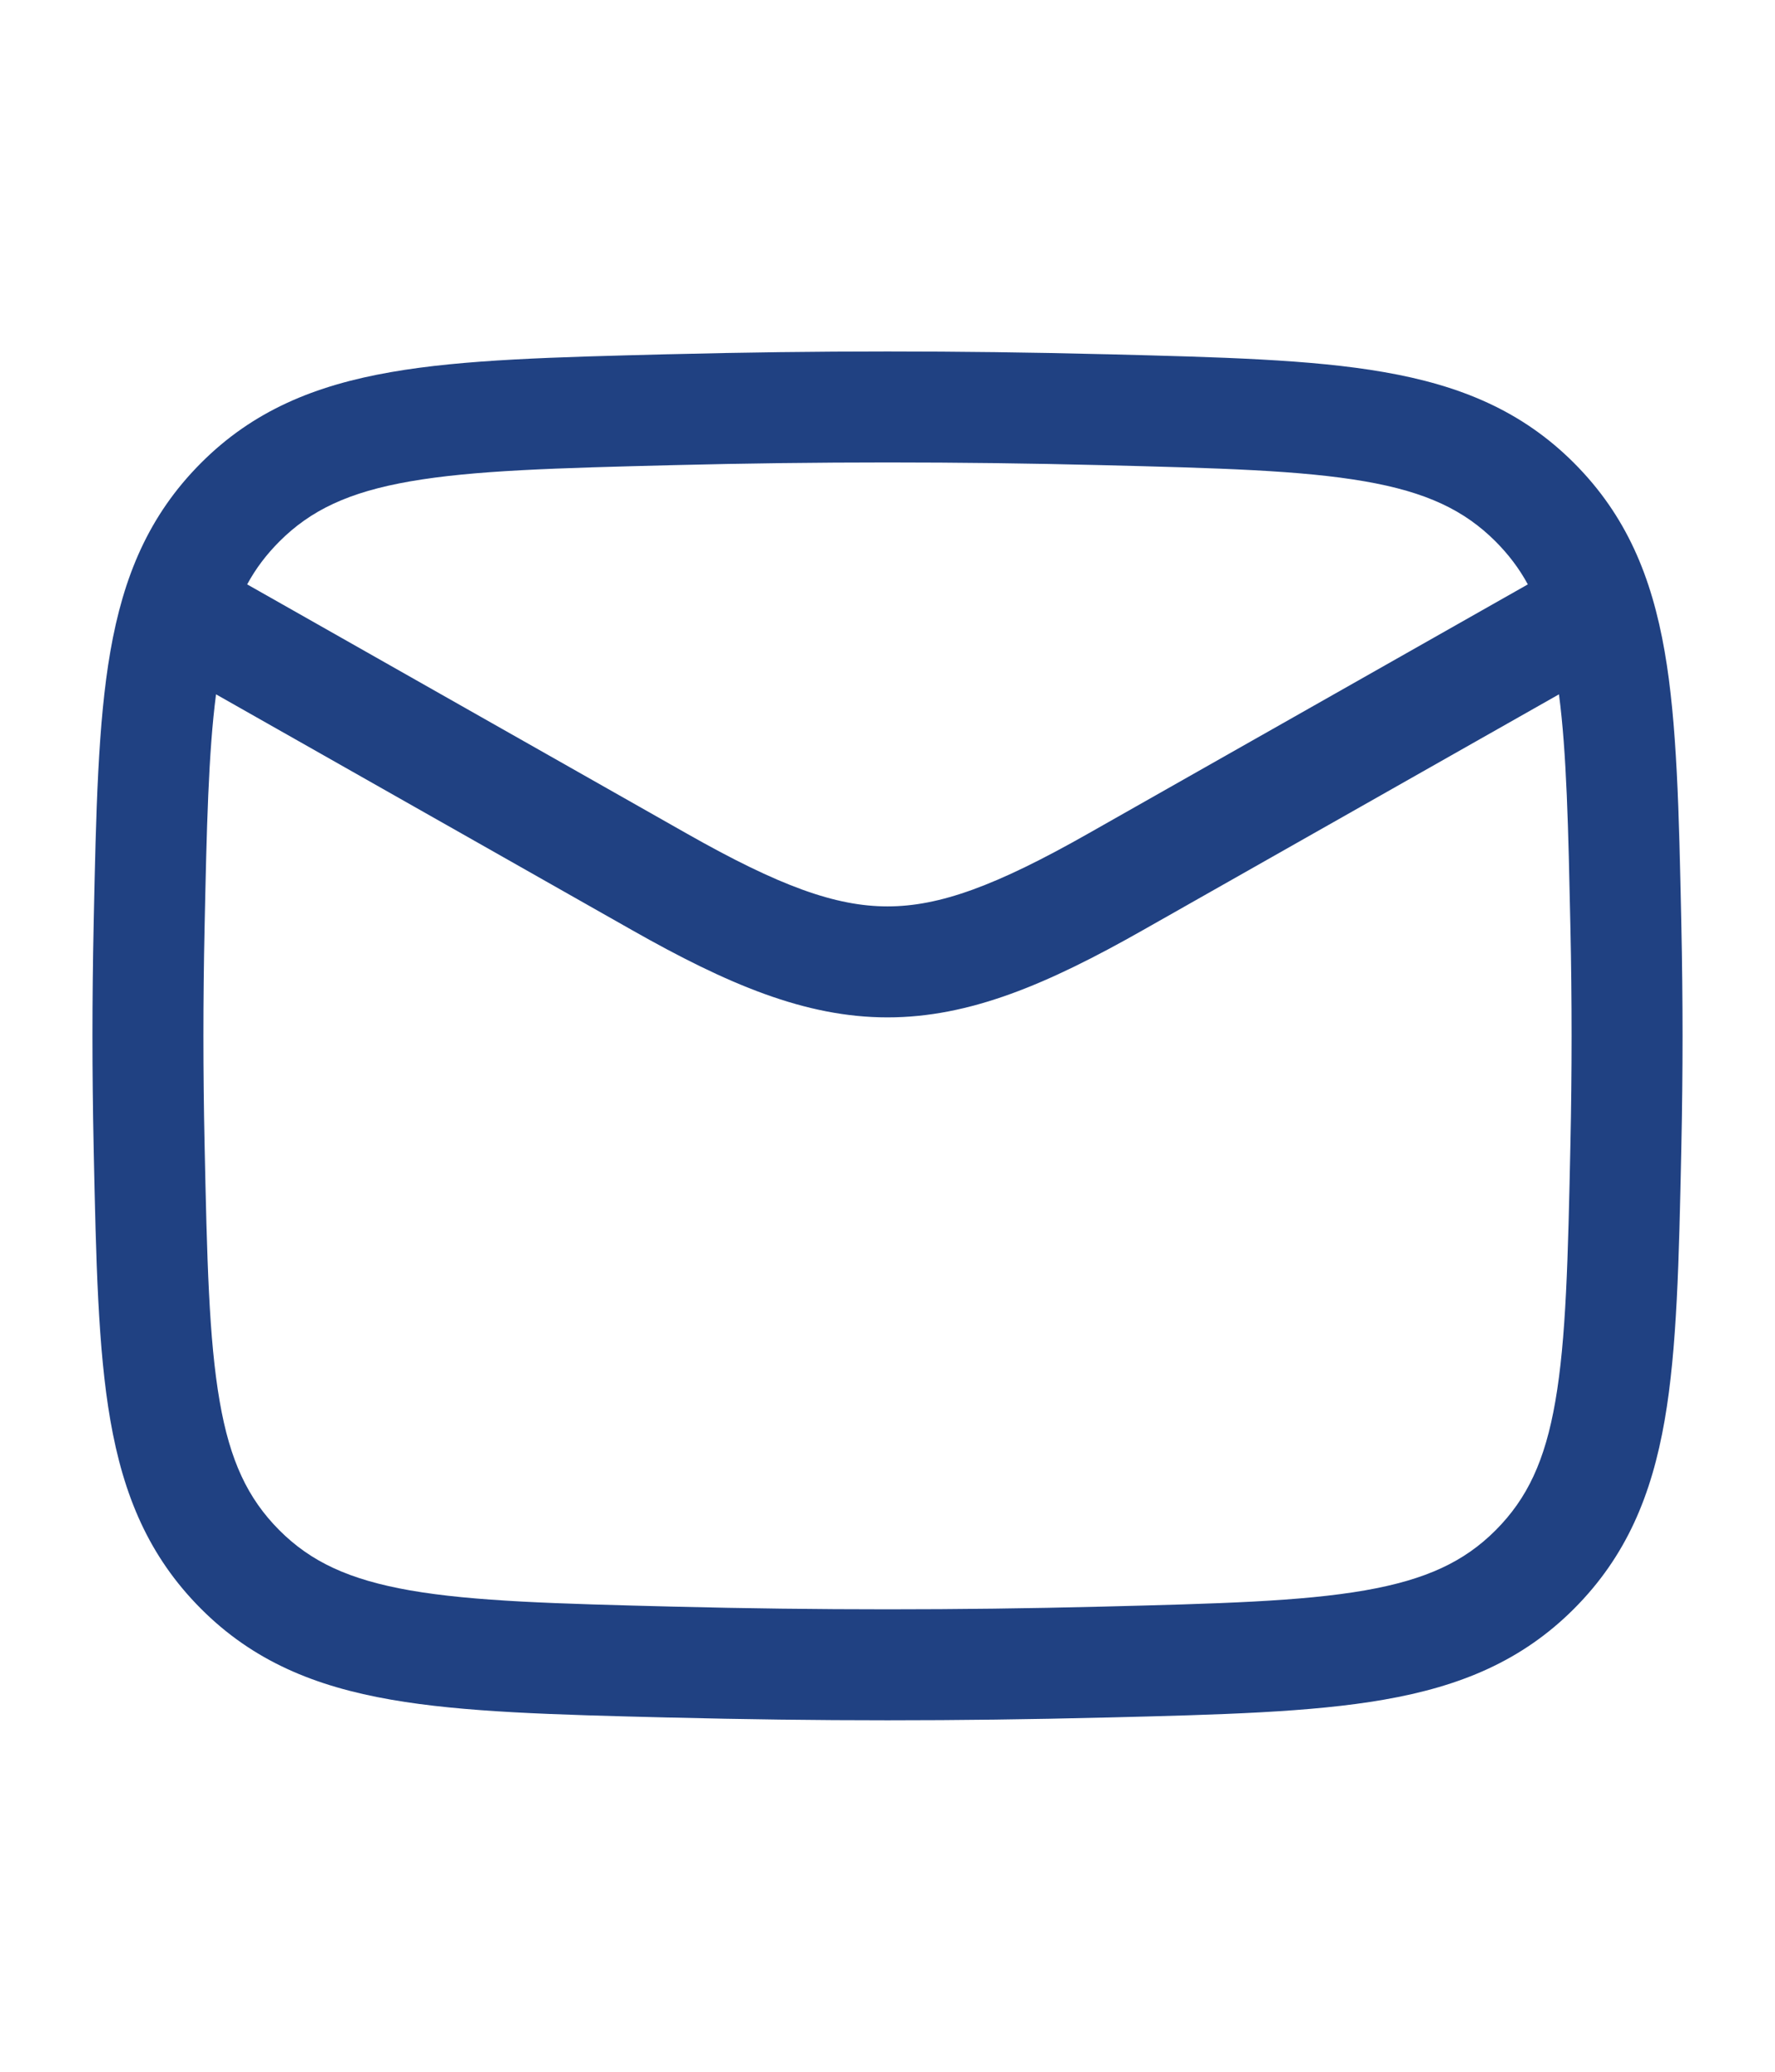 <svg width="24" height="28" viewBox="0 0 24 28" fill="none" xmlns="http://www.w3.org/2000/svg">
  <path fill-rule="evenodd" clip-rule="evenodd"
    d="M14.92 4.787C12.967 4.738 11.033 4.738 9.08 4.787L9.022 4.788C7.497 4.827 6.27 4.857 5.287 5.029C4.257 5.208 3.42 5.552 2.714 6.261C2.01 6.968 1.668 7.793 1.492 8.805C1.324 9.77 1.299 10.967 1.267 12.45L1.266 12.508C1.245 13.505 1.245 14.495 1.266 15.492L1.267 15.55C1.299 17.033 1.324 18.23 1.492 19.195C1.668 20.207 2.01 21.032 2.714 21.739C3.42 22.448 4.257 22.792 5.287 22.971C6.27 23.143 7.497 23.174 9.022 23.212L9.08 23.213C11.033 23.262 12.967 23.262 14.92 23.213L14.978 23.212C16.503 23.174 17.73 23.143 18.713 22.971C19.743 22.792 20.579 22.448 21.286 21.739C21.99 21.032 22.332 20.207 22.508 19.195C22.676 18.23 22.701 17.033 22.733 15.55L22.734 15.492C22.755 14.495 22.755 13.505 22.734 12.508L22.733 12.45C22.701 10.967 22.676 9.77 22.508 8.805C22.332 7.793 21.99 6.968 21.286 6.261C20.579 5.552 19.743 5.208 18.713 5.029C17.73 4.857 16.503 4.827 14.978 4.788L14.92 4.787ZM9.118 6.286C11.046 6.238 12.954 6.238 14.882 6.286C16.479 6.326 17.595 6.356 18.456 6.506C19.284 6.65 19.799 6.894 20.224 7.32C20.398 7.495 20.541 7.683 20.658 7.898L14.717 11.264C13.462 11.976 12.7 12.25 12 12.25C11.3 12.25 10.538 11.976 9.283 11.264L3.342 7.898C3.459 7.682 3.602 7.495 3.776 7.32C4.201 6.894 4.717 6.65 5.544 6.506C6.405 6.356 7.521 6.326 9.118 6.286ZM2.921 9.384C2.818 10.176 2.795 11.177 2.766 12.54C2.745 13.515 2.745 14.485 2.766 15.46C2.799 17.015 2.824 18.098 2.97 18.938C3.109 19.742 3.349 20.251 3.776 20.68C4.201 21.106 4.717 21.349 5.544 21.494C6.405 21.644 7.521 21.674 9.118 21.714C11.046 21.762 12.954 21.762 14.882 21.714C16.479 21.674 17.595 21.644 18.456 21.494C19.284 21.349 19.799 21.106 20.224 20.68C20.651 20.251 20.891 19.742 21.03 18.938C21.176 18.098 21.201 17.015 21.234 15.46C21.255 14.485 21.255 13.515 21.234 12.54C21.205 11.177 21.183 10.176 21.079 9.384L15.457 12.569C14.164 13.302 13.113 13.75 12 13.75C10.888 13.75 9.837 13.302 8.543 12.569L2.921 9.384Z"
    fill="#204182" />
</svg>
  